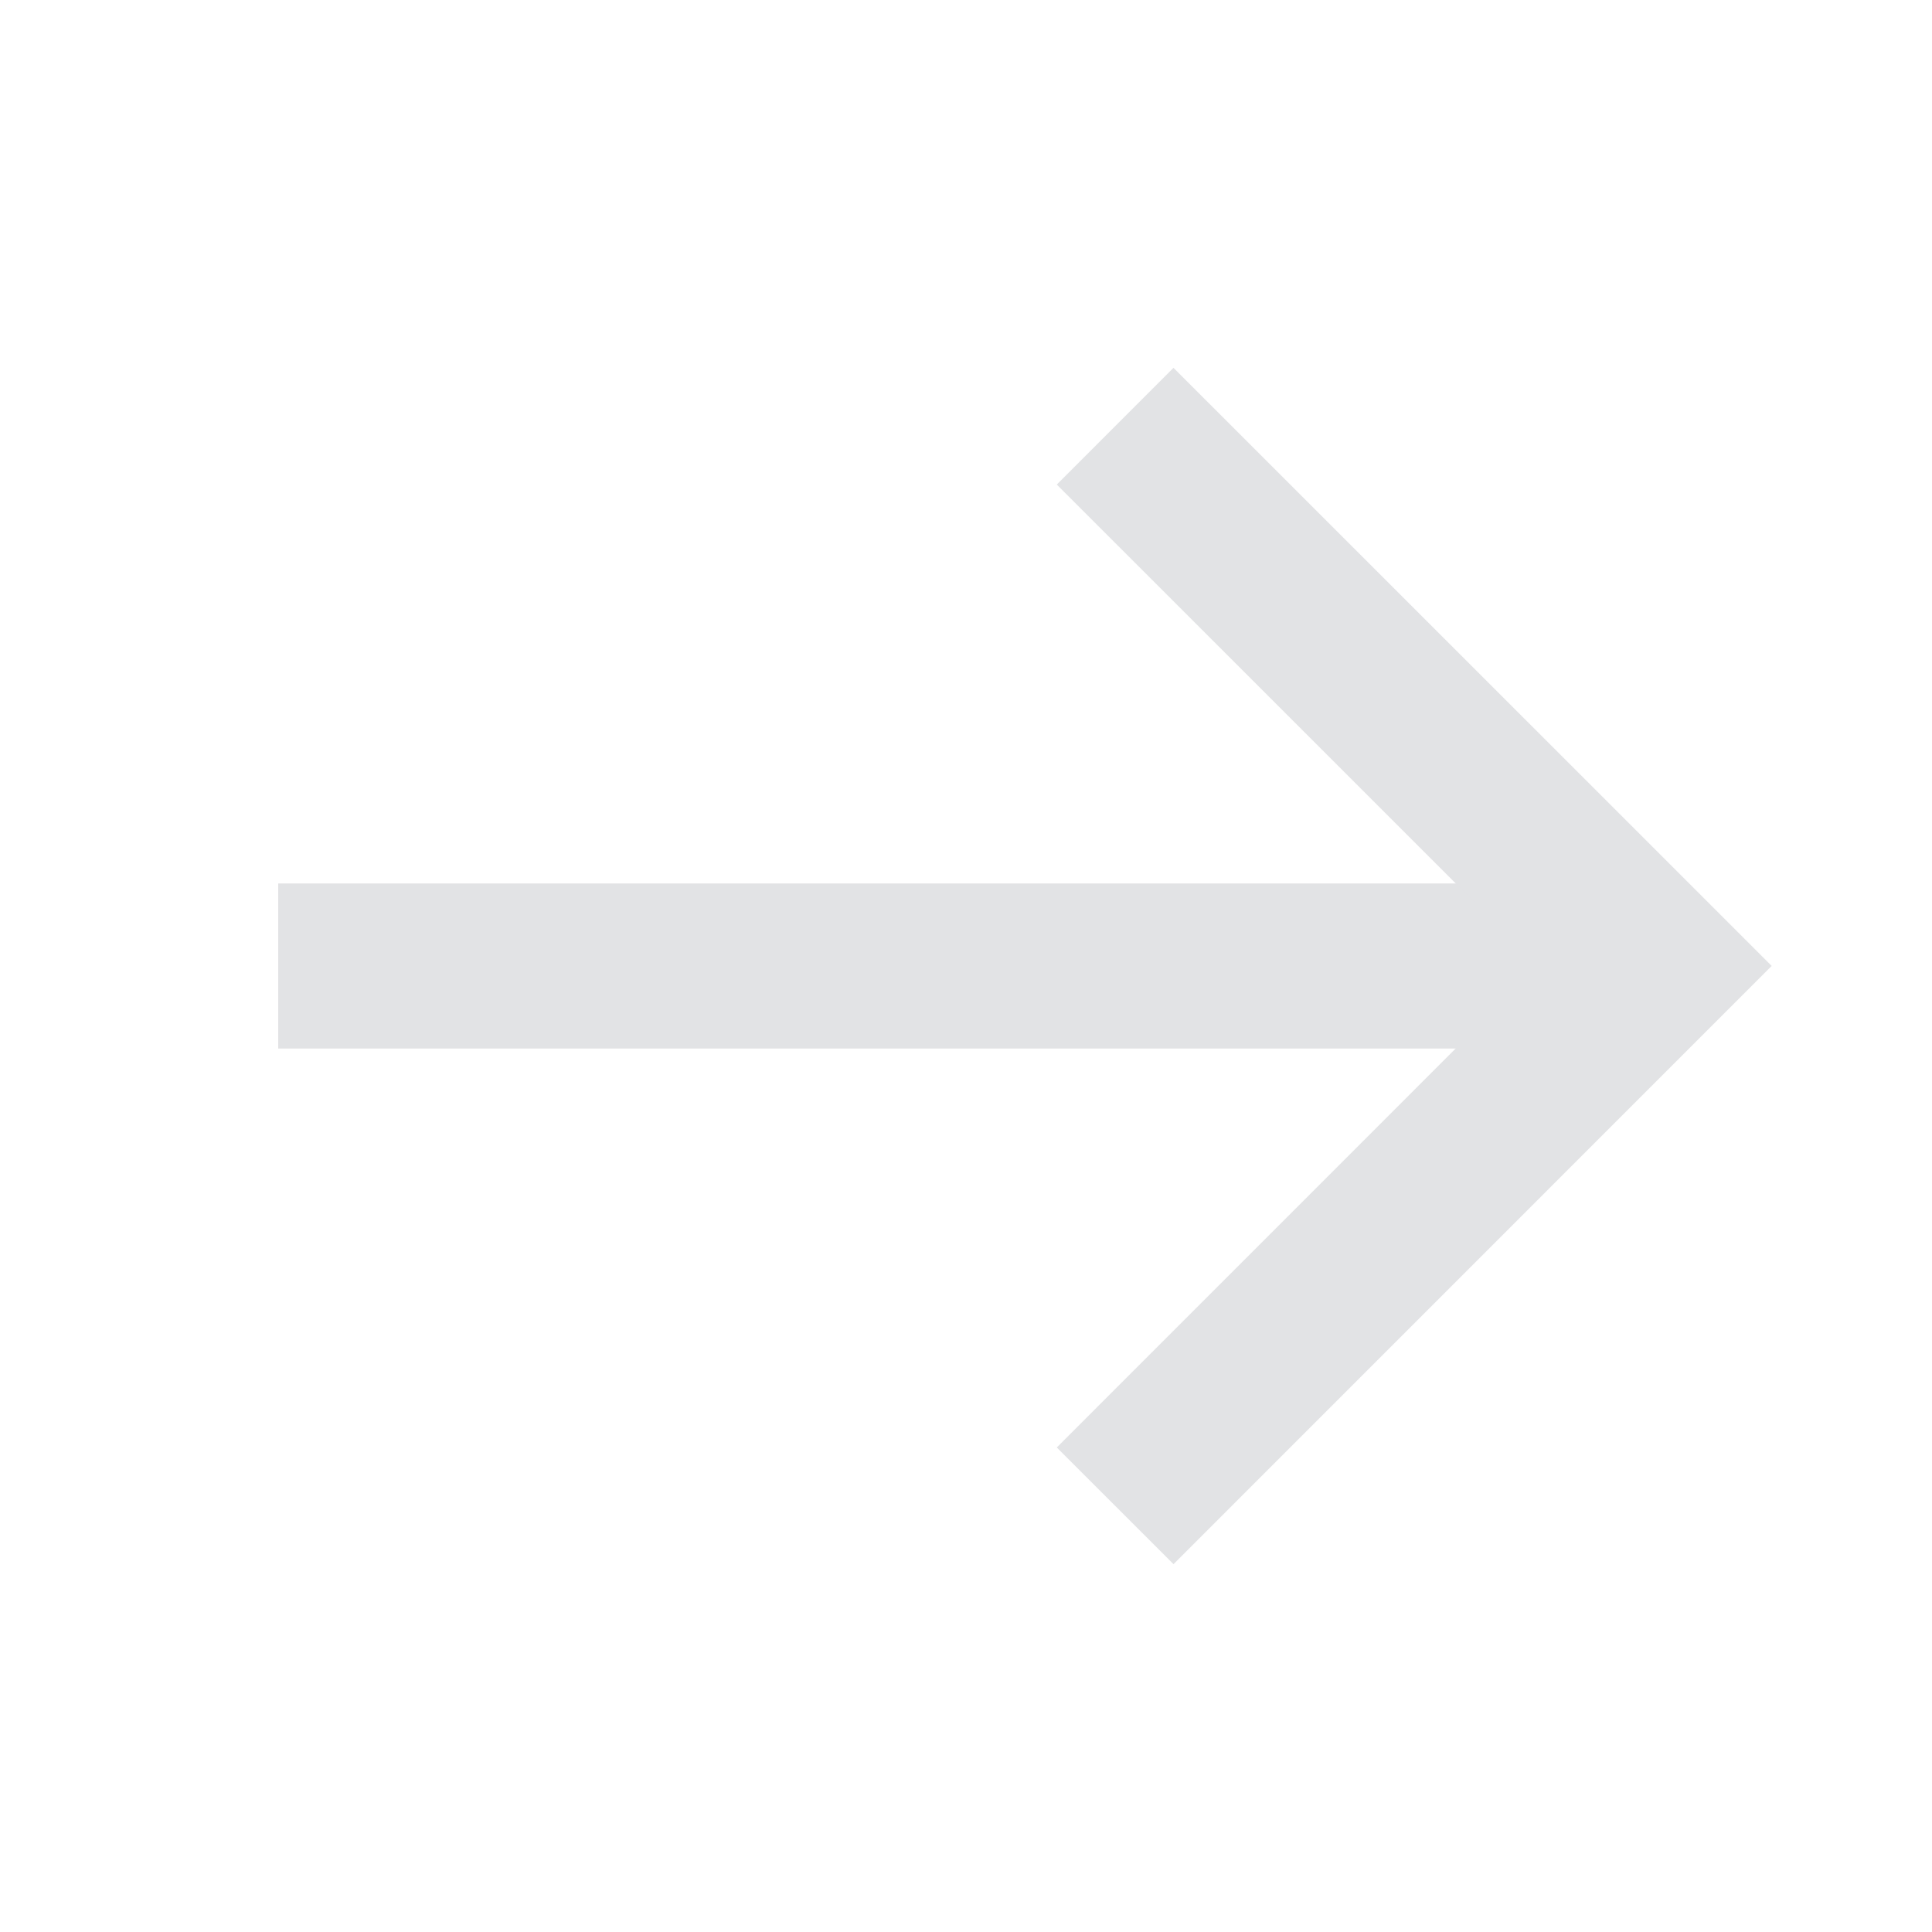 <svg width="25" height="25" viewBox="0 0 25 25" fill="none" xmlns="http://www.w3.org/2000/svg">
<path d="M3.6 12.5L21.4 12.5" stroke="#E2E3E5" stroke-width="2.136" stroke-miterlimit="10"/>
<path d="M15.185 6.27L21.415 12.499L15.185 18.73" stroke="#E2E3E5" stroke-width="2.136" stroke-miterlimit="10" stroke-linecap="square"/>
</svg>
